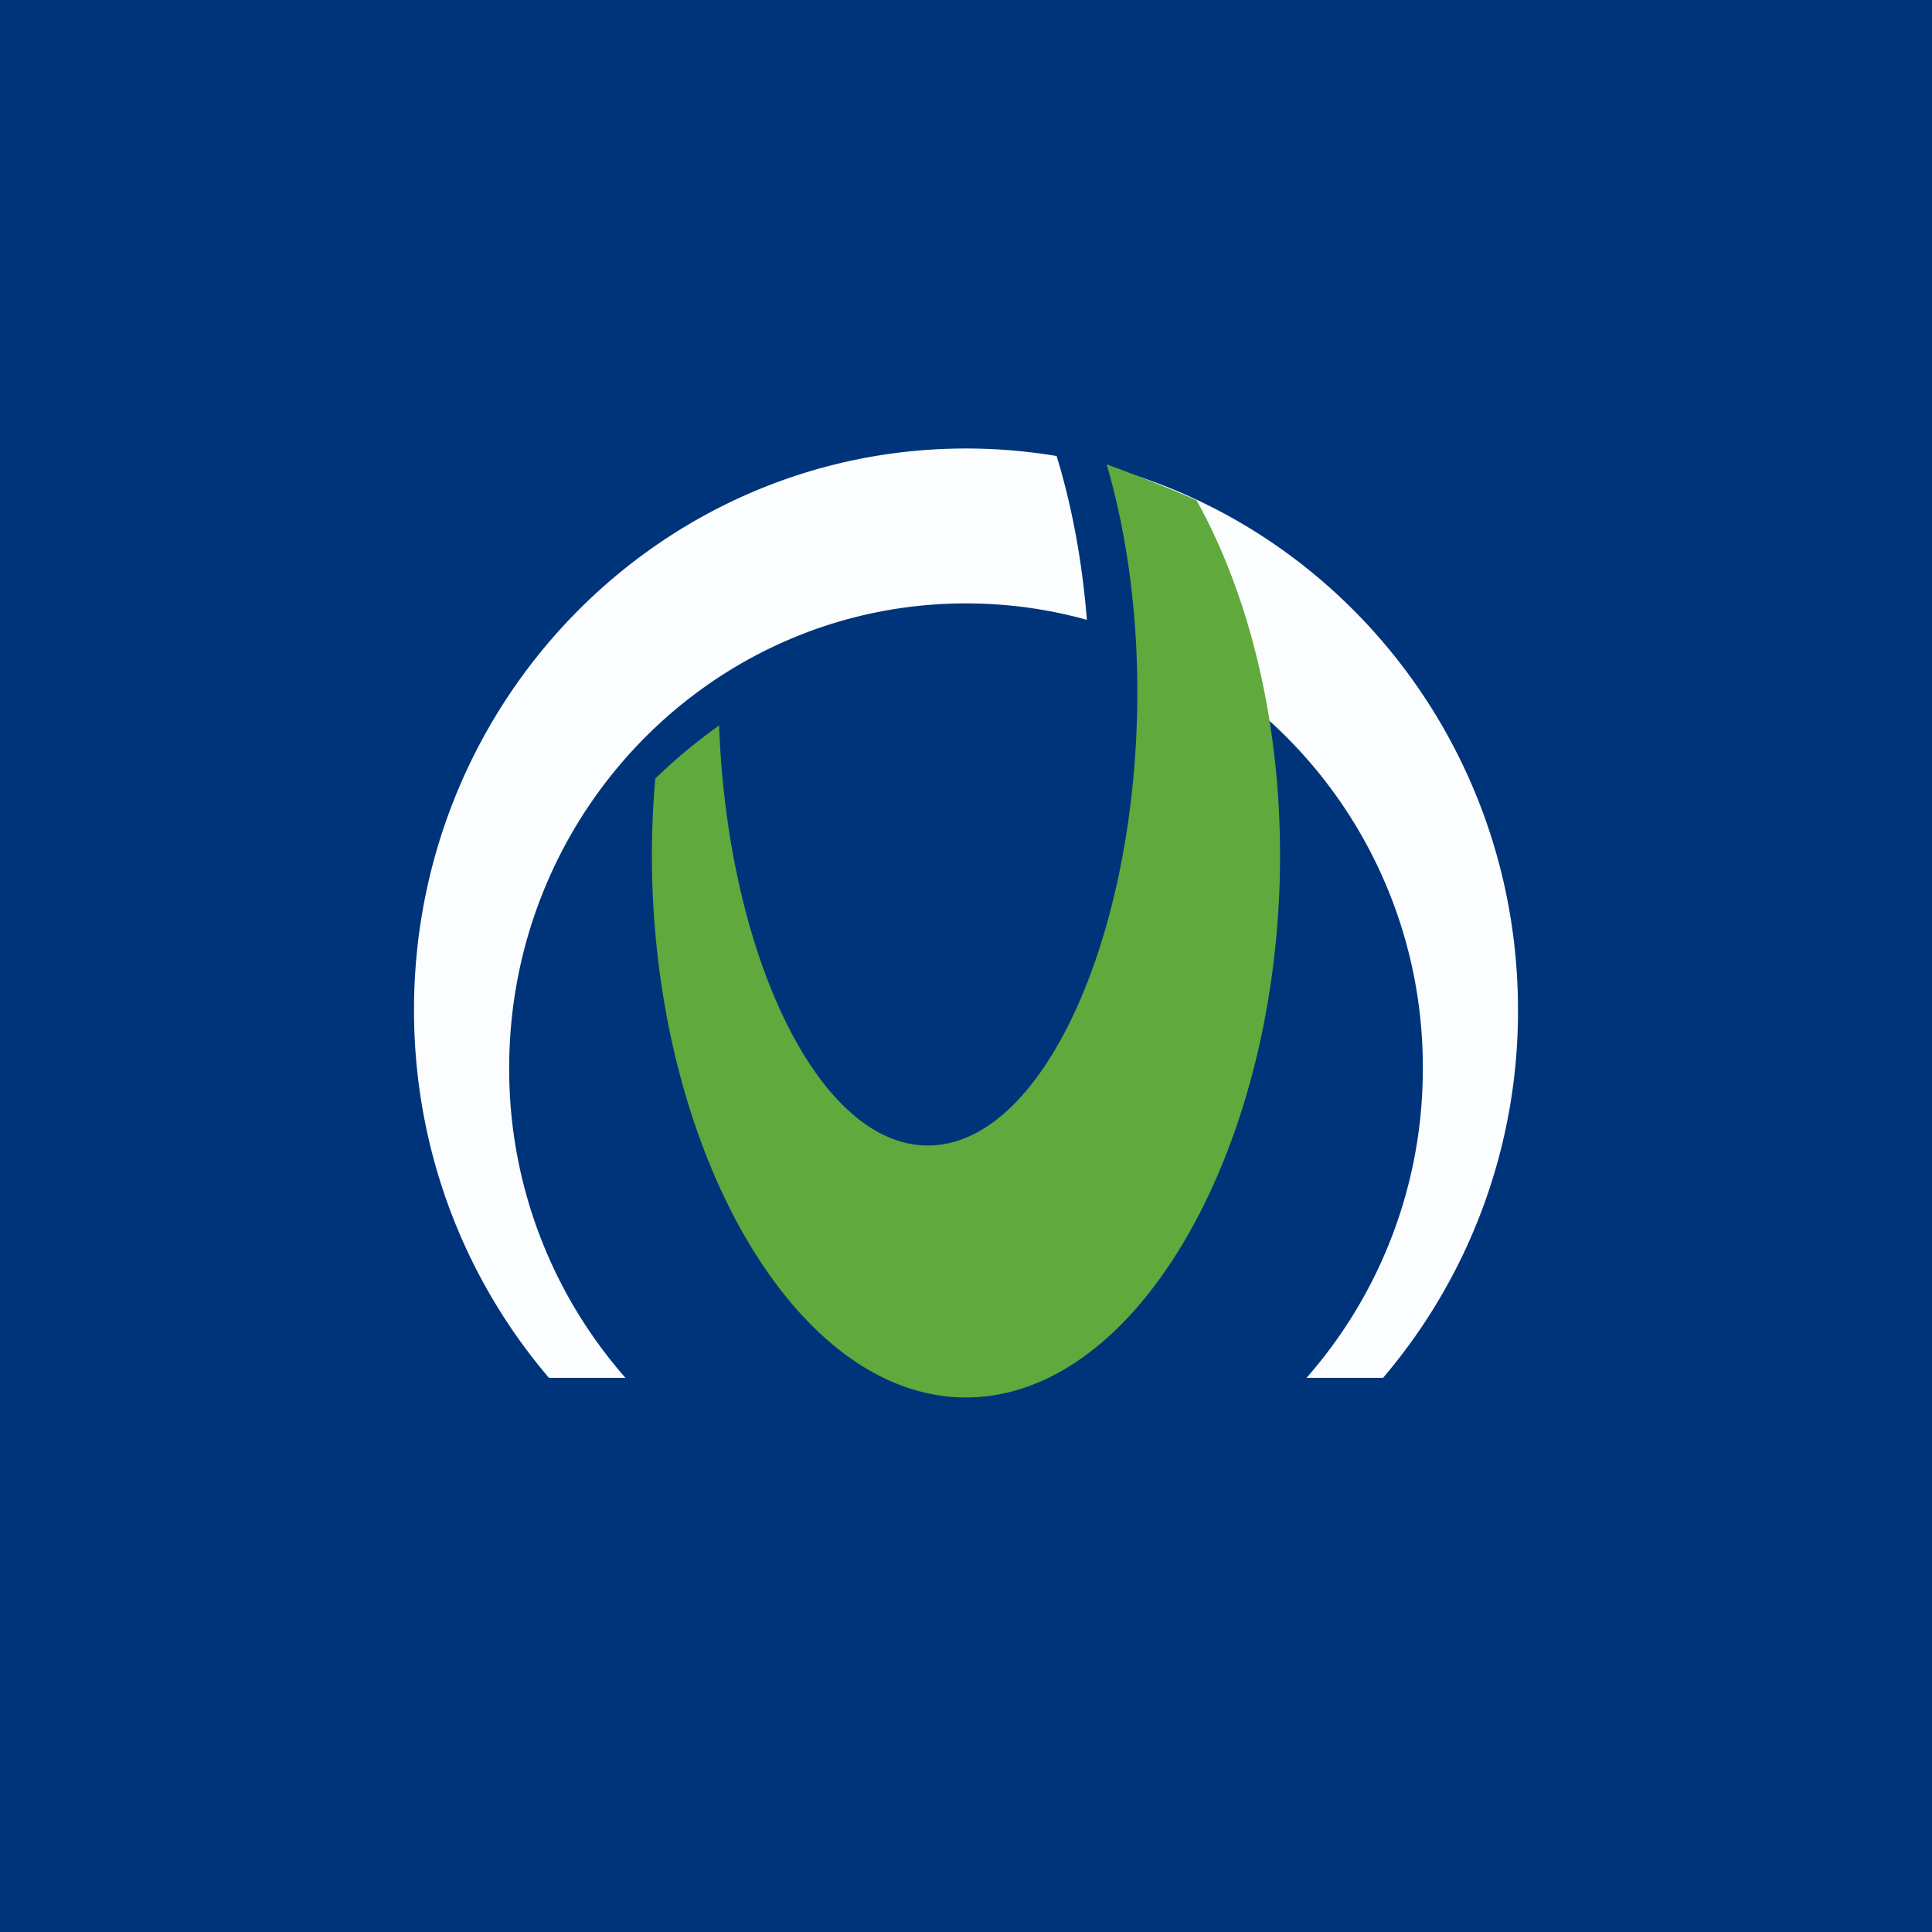 <!-- by TradingView --><svg width="56" height="56" xmlns="http://www.w3.org/2000/svg"><path fill="#00347A" d="M0 0h56v56H0z"/><path d="M35.185 19.643a13.516 13.516 0 016.056 11.316 13.55 13.55 0 01-3.371 8.979h2.218A16.375 16.375 0 0044 29.275c0-7.263-4.677-13.415-11.135-15.509 1.028 1.614 1.83 3.62 2.32 5.877zm-4.559-6.425A15.85 15.85 0 0028 13c-8.837 0-16 7.287-16 16.275 0 4.079 1.475 7.807 3.912 10.663h2.218a13.55 13.55 0 01-3.371-8.98c0-7.438 5.928-13.468 13.241-13.468 1.213 0 2.388.166 3.504.476-.138-1.725-.442-3.333-.878-4.748z" fill="#FBFDFE"/><path d="M32.078 13.46c.945.344 1.82.699 2.602 1.038 1.504 2.703 2.423 6.32 2.423 10.294 0 8.369-4.075 15.714-9.103 15.714s-9.104-7.345-9.104-15.714c0-.756.034-1.5.098-2.226a16.099 16.099 0 011.85-1.538c.237 6.588 2.856 12.175 6.052 12.175 3.352 0 6.07-6.143 6.07-13.142 0-2.418-.325-4.678-.888-6.6z" fill="#60A93C"/></svg>